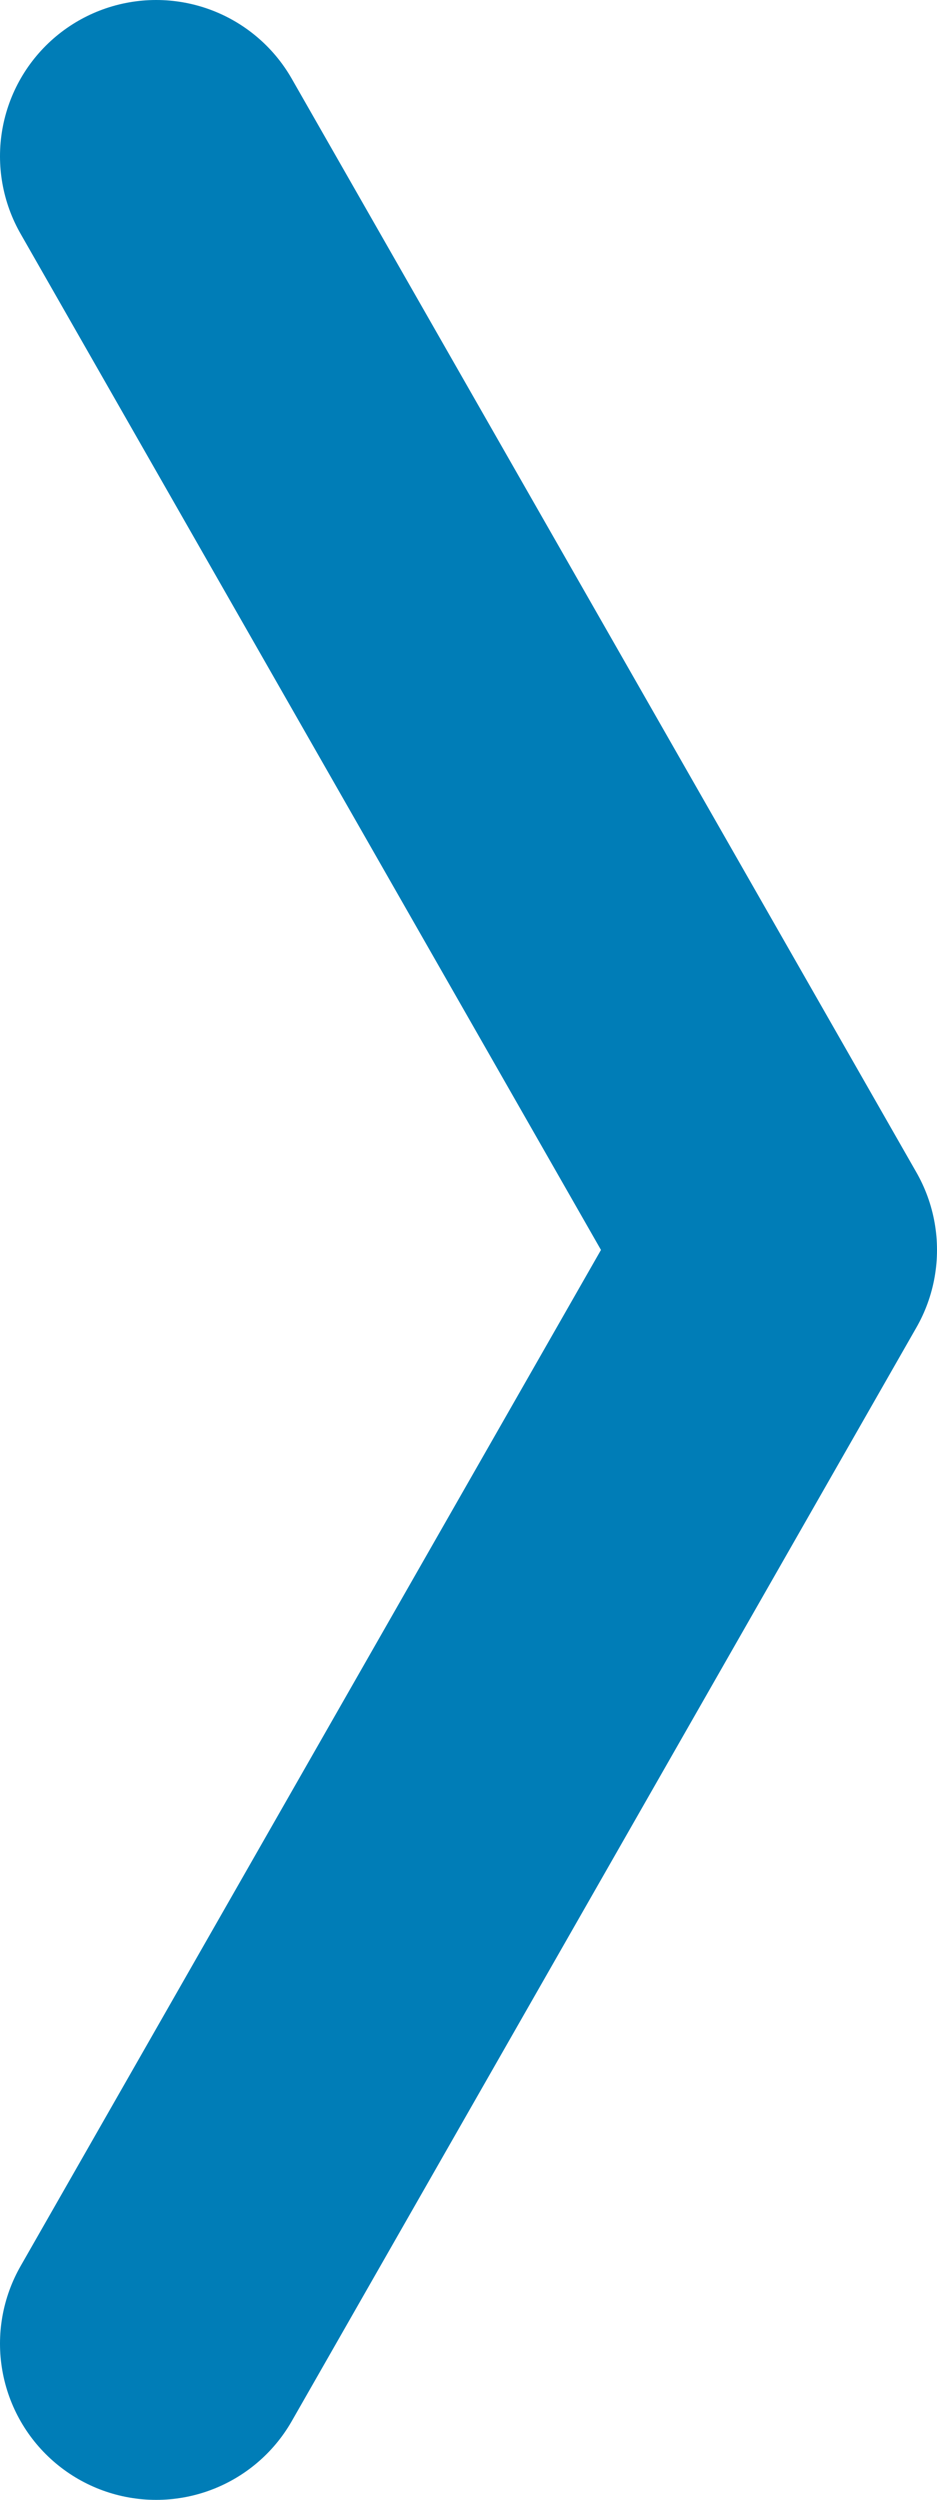 <svg width="6" height="16" fill="none" xmlns="http://www.w3.org/2000/svg"><g clip-path="url(#a)"><path d="m1 1 4 7-4 7" stroke="#007DB7" stroke-width="2" stroke-linecap="round" stroke-linejoin="round"/></g><defs><clipPath id="a"><path fill="#fff" d="M0 0h6v16H0z"/></clipPath></defs></svg>